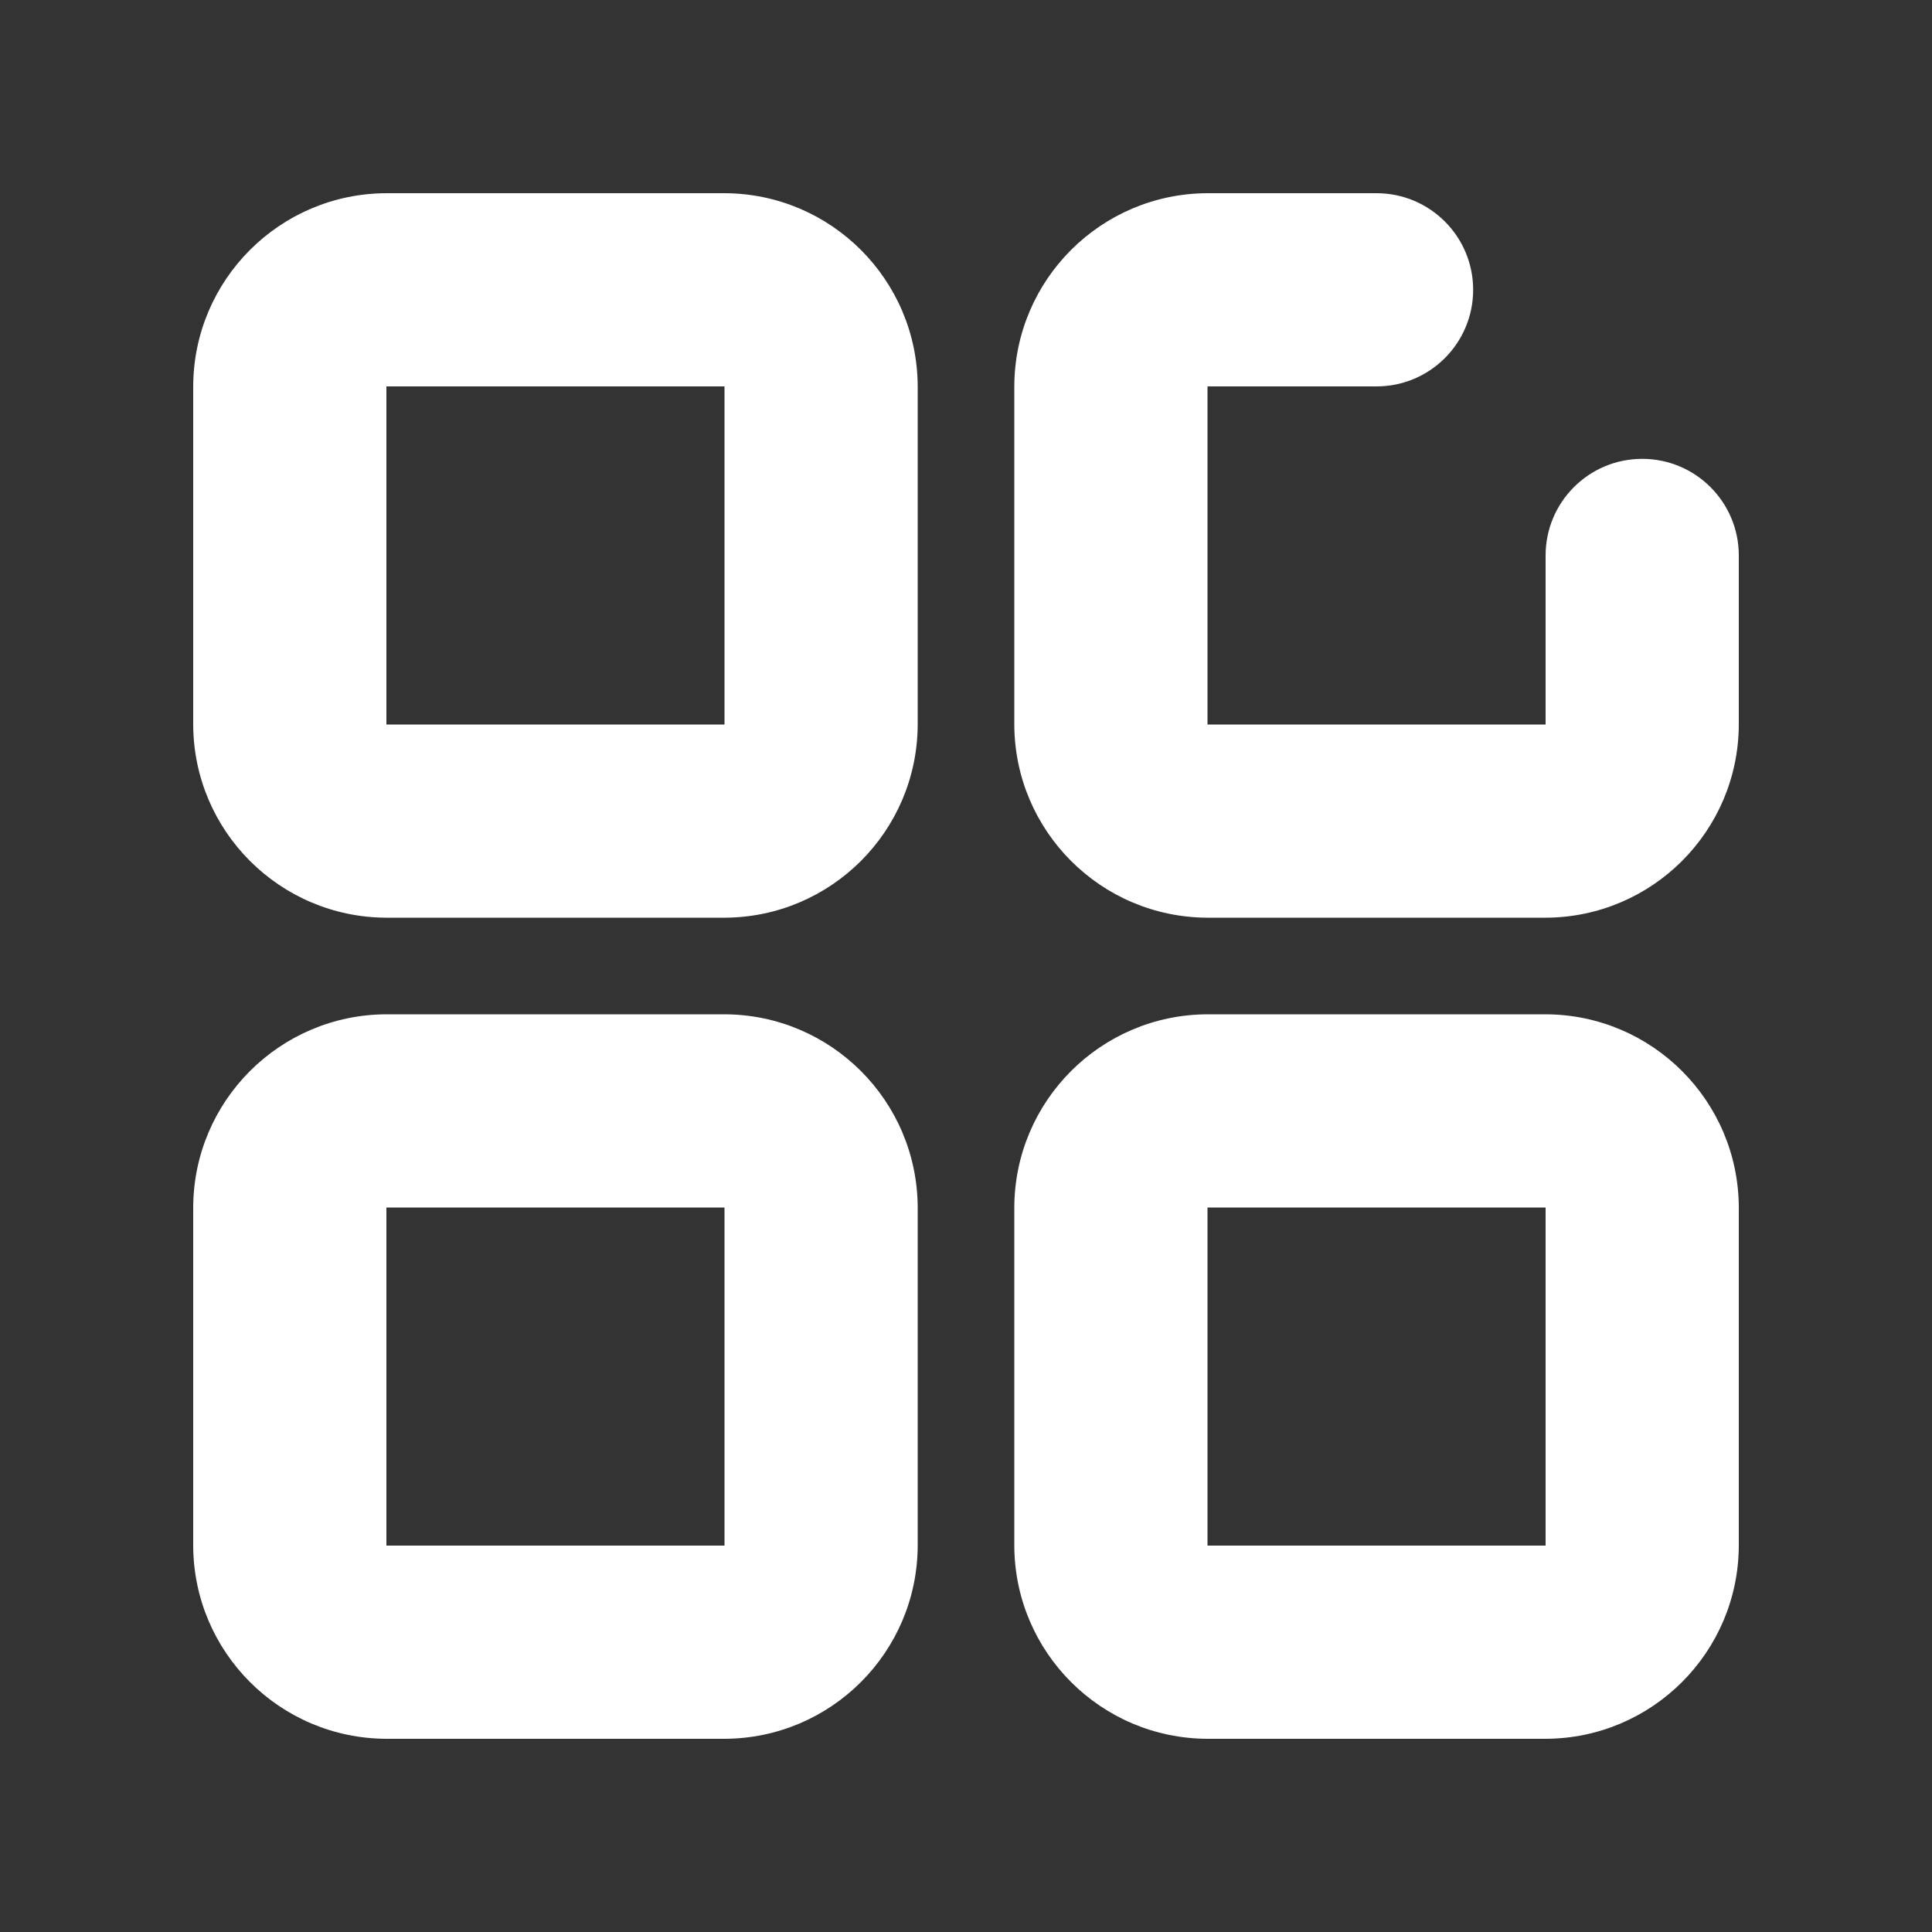 <?xml version="1.0" encoding="UTF-8"?> <svg xmlns="http://www.w3.org/2000/svg" xmlns:xlink="http://www.w3.org/1999/xlink" width="200" height="200" viewBox="0,0,256,256"><rect x="0" y="0" width="256" height="256" fill="#333333" stroke="none"/> <g fill="#ffffff" fill-rule="nonzero" stroke="none" stroke-width="1" stroke-linecap="butt" stroke-linejoin="miter" stroke-miterlimit="10" stroke-dasharray="" stroke-dashoffset="0" font-family="none" font-weight="none" font-size="none" text-anchor="none" style="mix-blend-mode: normal"> <g transform="scale(1.28,1.28)"> <path d="M75,20h-35c-11.032,0.033 -19.967,8.968 -20,20v35c0.033,11.032 8.968,19.967 20,20h35c11.032,-0.033 19.967,-8.968 20,-20v-35c-0.033,-11.032 -8.968,-19.967 -20,-20zM75,75h-35v-35h35zM170,47.5c-5.523,0 -10,4.477 -10,10v17.5h-35v-35h17.5c5.523,0 10,-4.477 10,-10c0,-5.523 -4.477,-10 -10,-10h-17.5c-11.032,0.033 -19.967,8.968 -20,20v35c0.033,11.032 8.968,19.967 20,20h35c11.032,-0.033 19.967,-8.968 20,-20v-17.5c0,-5.523 -4.477,-10 -10,-10zM75,105h-35c-11.032,0.033 -19.967,8.968 -20,20v35c0.033,11.032 8.968,19.967 20,20h35c11.032,-0.033 19.967,-8.968 20,-20v-35c-0.033,-11.032 -8.968,-19.967 -20,-20zM75,160h-35v-35h35zM160,105h-35c-11.032,0.033 -19.967,8.968 -20,20v35c0.033,11.032 8.968,19.967 20,20h35c11.032,-0.033 19.967,-8.968 20,-20v-35c-0.033,-11.032 -8.968,-19.967 -20,-20zM160,160h-35v-35h35z"></path> </g> </g> </svg> 